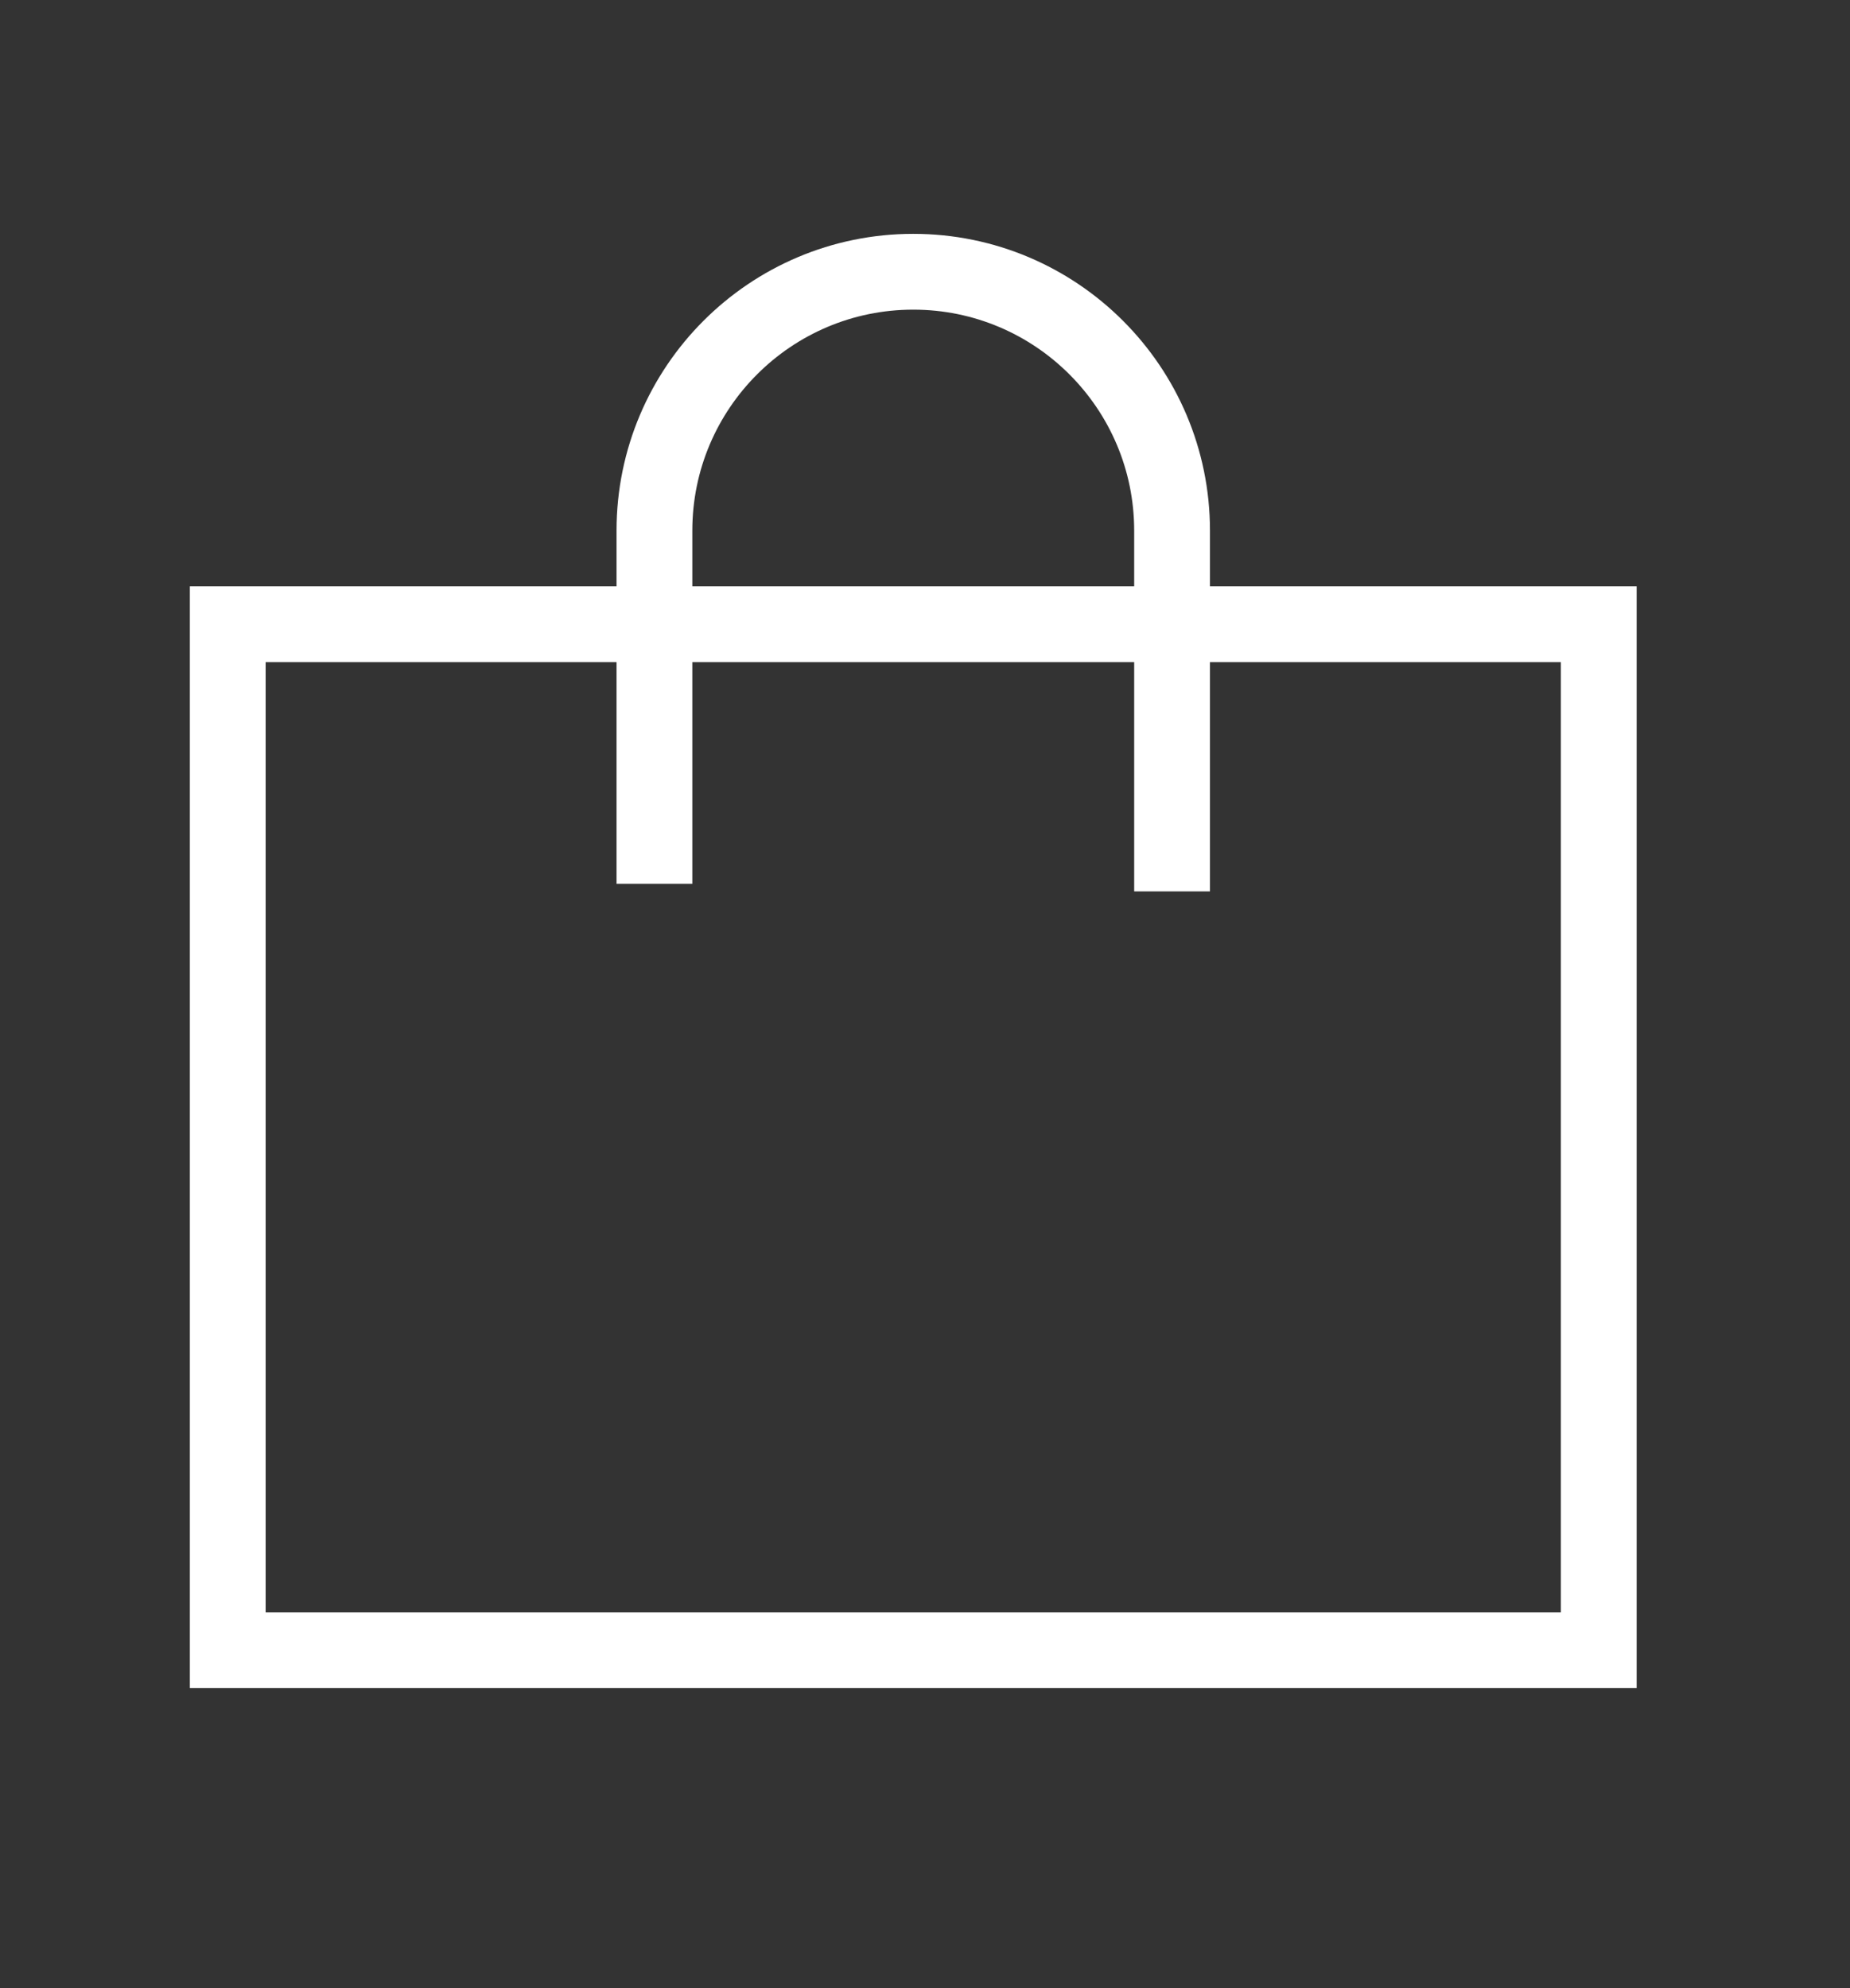 <?xml version="1.0" encoding="UTF-8"?> <svg xmlns="http://www.w3.org/2000/svg" width="48.82" height="52.46" xml:space="preserve" version="1.1"><rect width="100%" height="100%" fill="#333333" stroke="none"/> <g> <title>Layer 1</title> <rect id="svg_1" stroke-miterlimit="10" stroke-width="2" stroke="#FFFFFF" fill="none" height="27.07" width="36.18" class="st0" y="16.47" x="6.01"></rect> <path id="svg_2" stroke-miterlimit="10" stroke-width="2" stroke="#FFFFFF" fill="none" d="m30.93,23.52l0,-9.52c0,-3.77 -3.06,-6.83 -6.83,-6.83c-3.77,0 -6.83,3.06 -6.83,6.83l0,9.32" class="st0"></path> </g> </svg> 